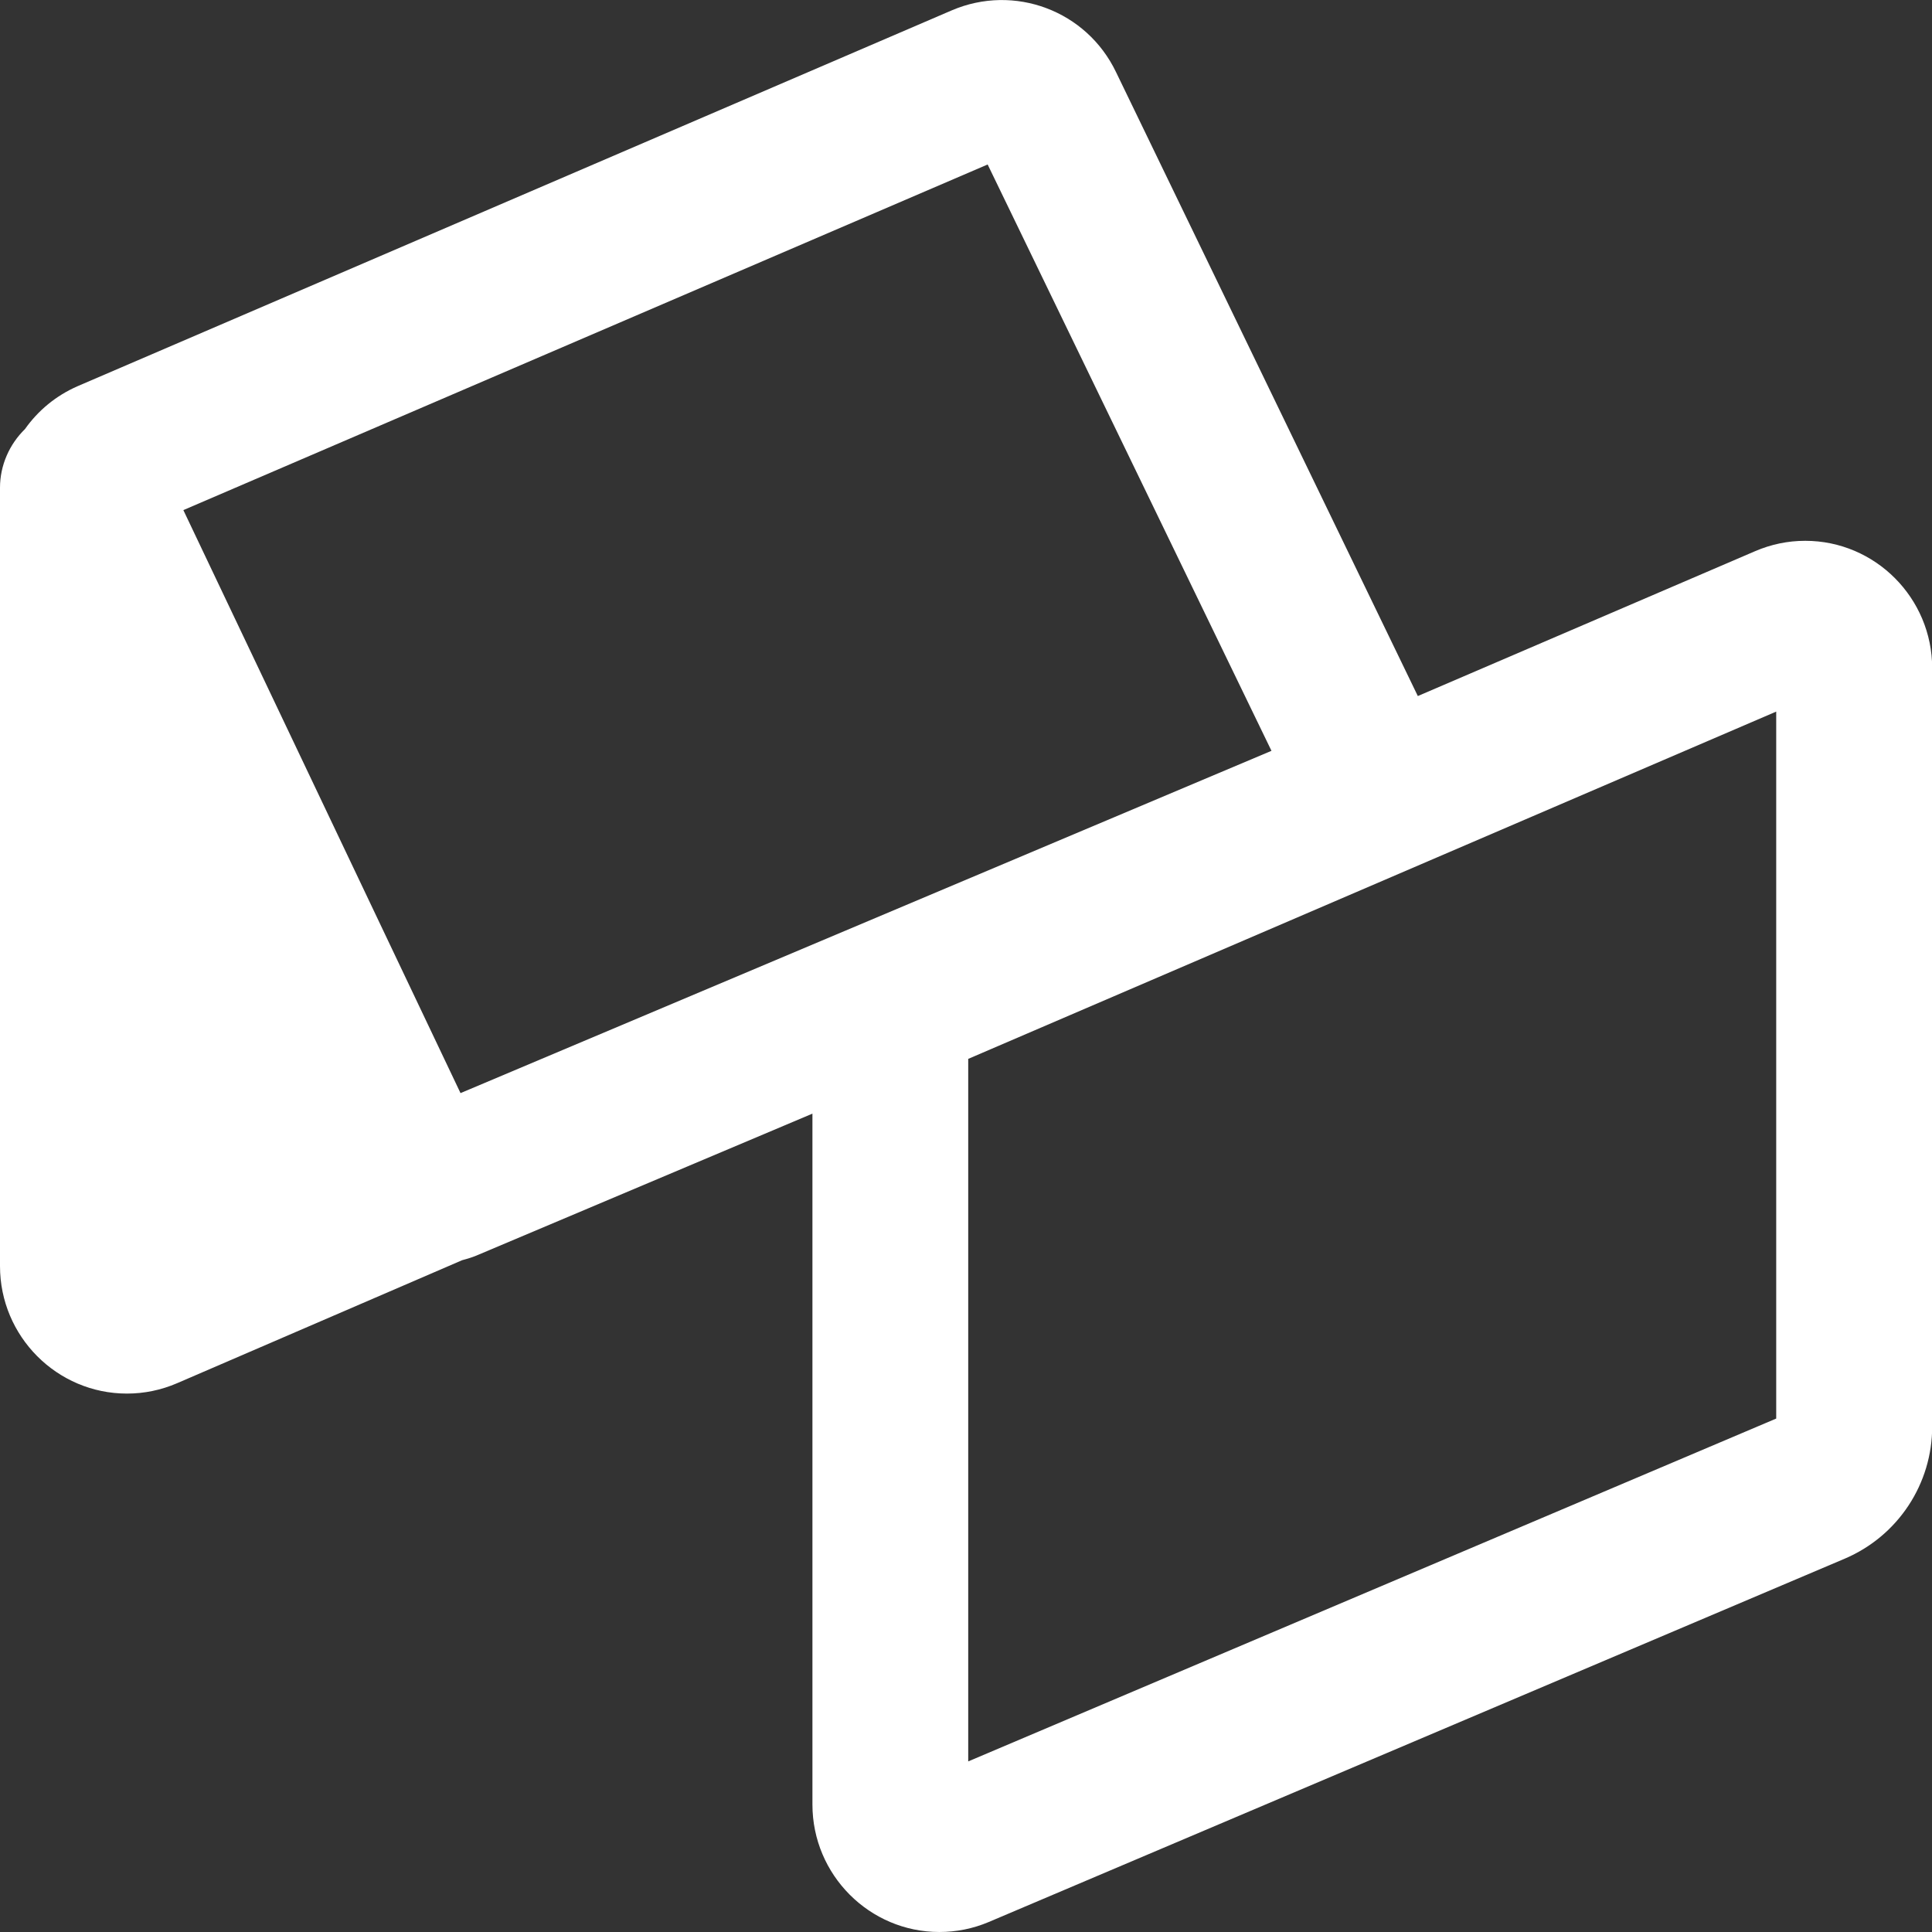<?xml version="1.0" encoding="UTF-8"?> <svg xmlns="http://www.w3.org/2000/svg" id="Ebene_2" data-name="Ebene 2" width="104.42" height="104.42" viewBox="0 0 104.42 104.42"><rect x="0" y="0" width="104.42" height="104.42" fill="#333333" stroke="none"/><g id="Ebene_1-2" data-name="Ebene 1"><path d="M97.56,29.23c-.93,0-1.84.19-2.7.56l-18.23,7.83L60.32,3.9c-1.59-3.32-5.49-4.79-8.88-3.34L4.2,20.87c-1.19.52-2.15,1.33-2.85,2.32-.84.82-1.35,1.96-1.35,3.17v42.07c0,3.8,3.08,6.89,6.86,6.89.94,0,1.85-.19,2.71-.56l15.41-6.65c.3-.08.6-.17.89-.3l18.04-7.62v37.34c0,3.8,3.08,6.89,6.86,6.89.92,0,1.82-.18,2.67-.54l46.27-19.64c2.88-1.23,4.73-4.05,4.72-7.16v-40.96c0-3.8-3.08-6.89-6.86-6.89ZM24.89,59.08l-14.98-31.51L53.38,8.89l15.34,31.69-43.83,18.5ZM52.33,95.2v-37.97l43.67-18.77v38.21s-43.67,18.53-43.67,18.53Z" style="fill: #fff;"></path></g></svg> 